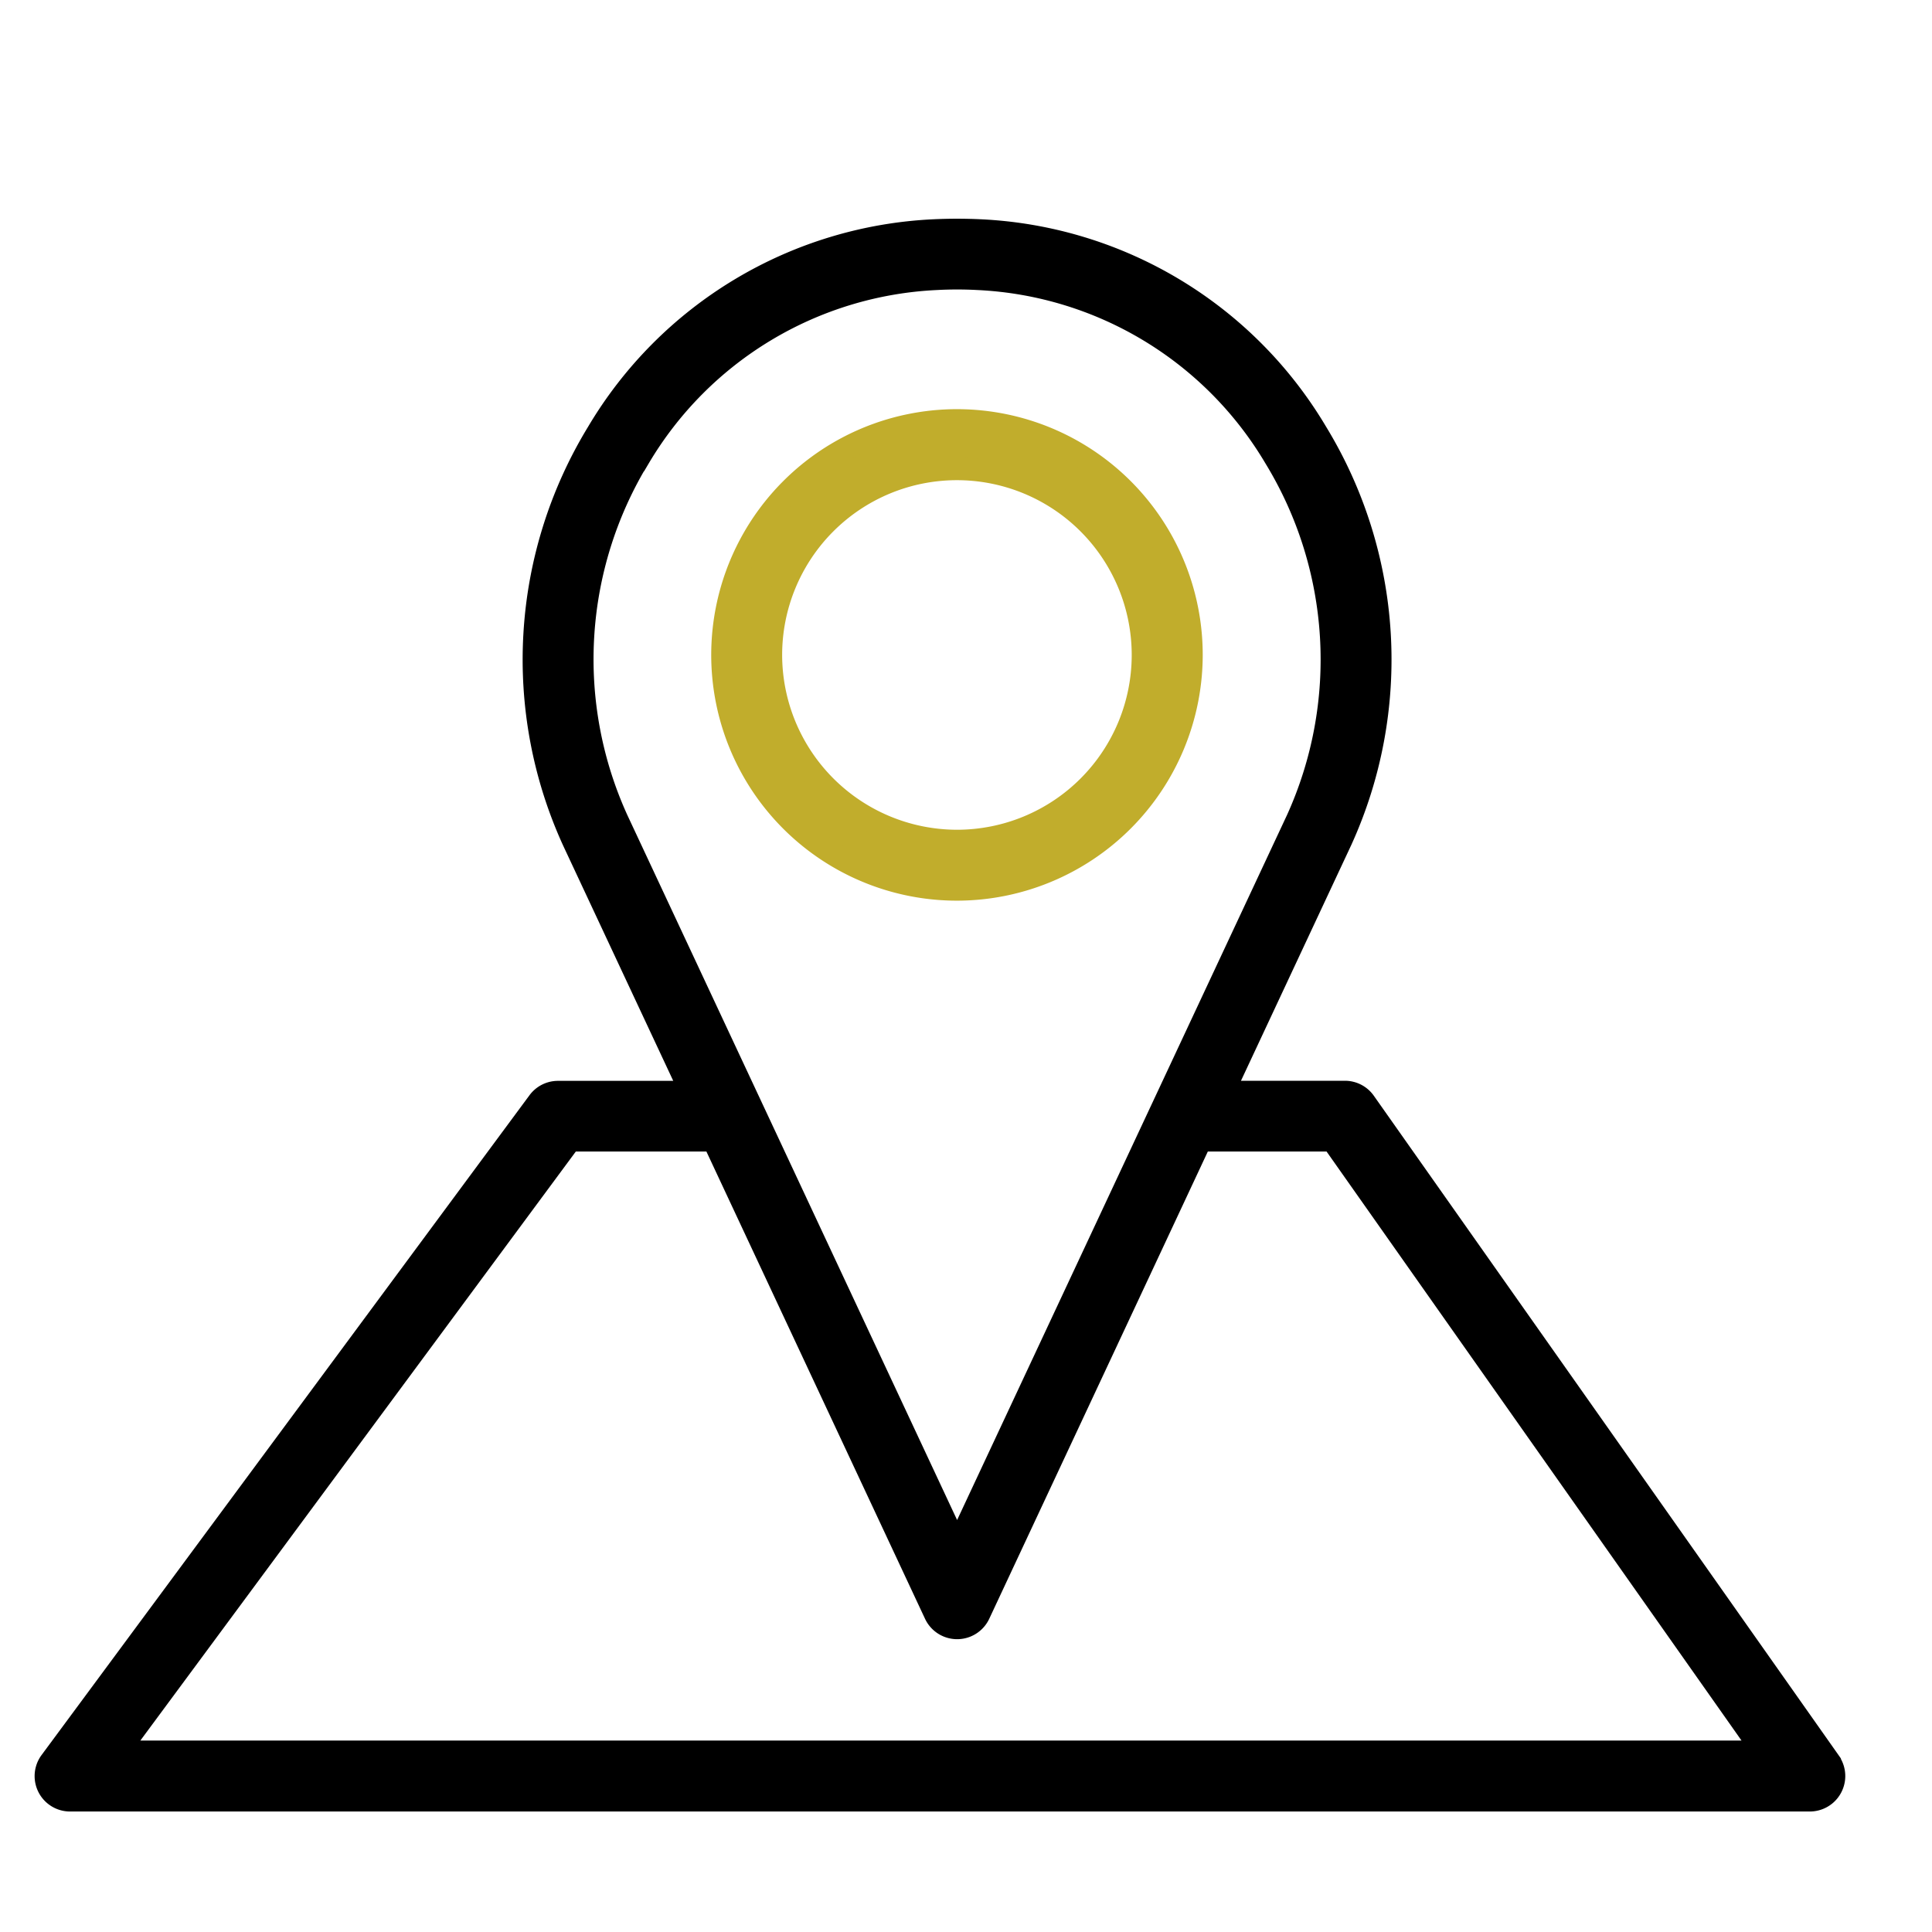 <svg xmlns="http://www.w3.org/2000/svg" width="42.17" height="42.17" viewBox="0 0 42.17 42.17">
    <path data-name="패스 37" d="M5417.122 861.29a5.114 5.114 0 1 0-5.114 5.113 5.12 5.12 0 0 0 5.114-5.113zm-9.18 0a4.065 4.065 0 1 1 4.065 4.065 4.071 4.071 0 0 1-4.065-4.065z" transform="translate(-5391.12 -846.994)" style="stroke-width:.5px;fill:#c1ad2c;stroke:#c1ad2c"/>
    <path data-name="패스 38" d="m5423.4 883.3-10.149-14.4a.521.521 0 0 0-.427-.222h-2.662l2.573-5.5a9.51 9.51 0 0 0-.534-8.893 9.017 9.017 0 0 0-7.334-4.411 10.78 10.78 0 0 0-1.017 0 9.016 9.016 0 0 0-7.334 4.412 9.509 9.509 0 0 0-.531 8.9l2.571 5.494h-2.908a.522.522 0 0 0-.422.213l-10.649 14.4a.523.523 0 0 0 .421.835h37.973a.524.524 0 0 0 .429-.825zm-25.988-28.473a7.98 7.98 0 0 1 6.491-3.908 8.494 8.494 0 0 1 .913 0 7.979 7.979 0 0 1 6.489 3.908 8.462 8.462 0 0 1 .48 7.909l-7.426 15.87-7.422-15.866a8.458 8.458 0 0 1 .472-7.914zm-11.376 28.252 9.874-13.356h3.136l4.839 10.342a.524.524 0 0 0 .949 0l4.838-10.342h2.881l9.409 13.356z" transform="translate(-5383.468 -844.838)" style="stroke:#000;stroke-width:.5px"/>
</svg>
